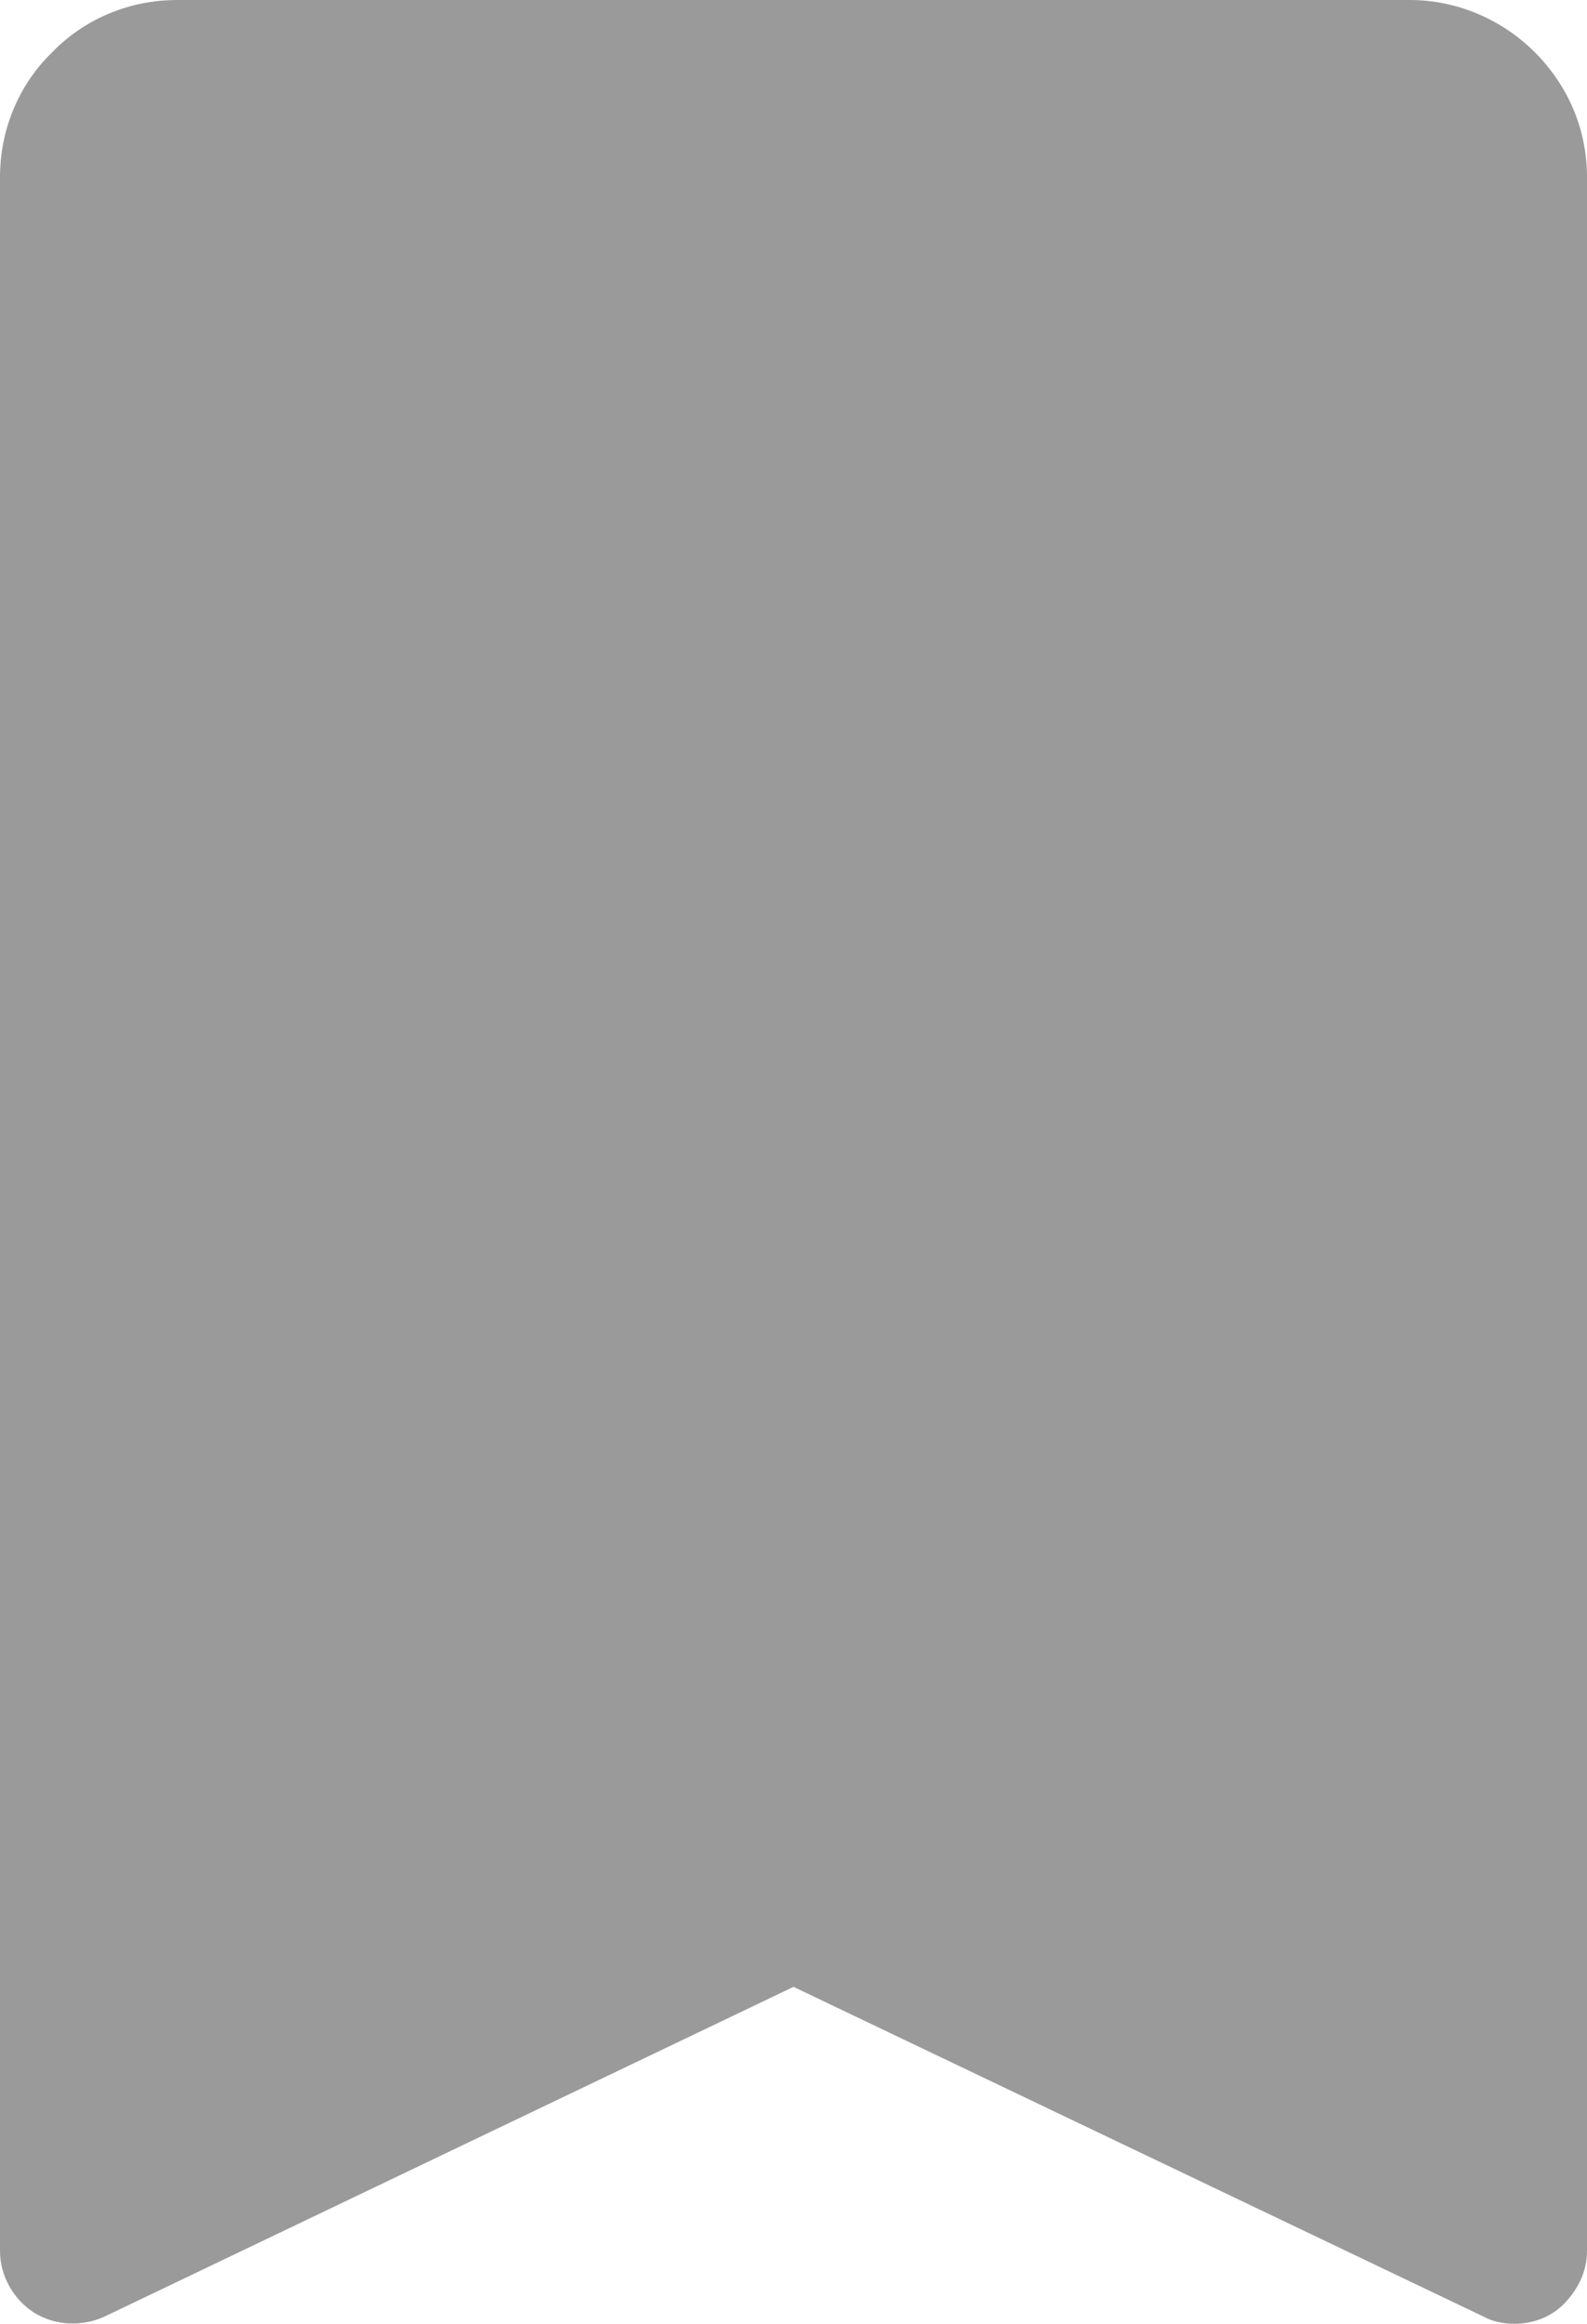 <?xml version="1.0" encoding="UTF-8"?> <svg xmlns="http://www.w3.org/2000/svg" id="_Слой_1" data-name=" Слой 1" viewBox="0 0 15.5 22.69"><defs><style> .cls-1 { fill: #292929; opacity: .47; } </style></defs><path id="tSvg6c2acb43da" class="cls-1" d="M1.02,22.62l6.73-3.22,6.74,3.22c.09,.05,.2,.07,.3,.07,.19,0,.37-.07,.5-.21s.21-.31,.21-.5V1.73c0-.46-.18-.89-.51-1.22-.32-.32-.76-.51-1.22-.51H1.73c-.46,0-.9,.18-1.22,.51C.18,.83,0,1.27,0,1.73V21.98c0,.24,.13,.47,.33,.6,.21,.13,.47,.14,.69,.04h0"></path></svg> 